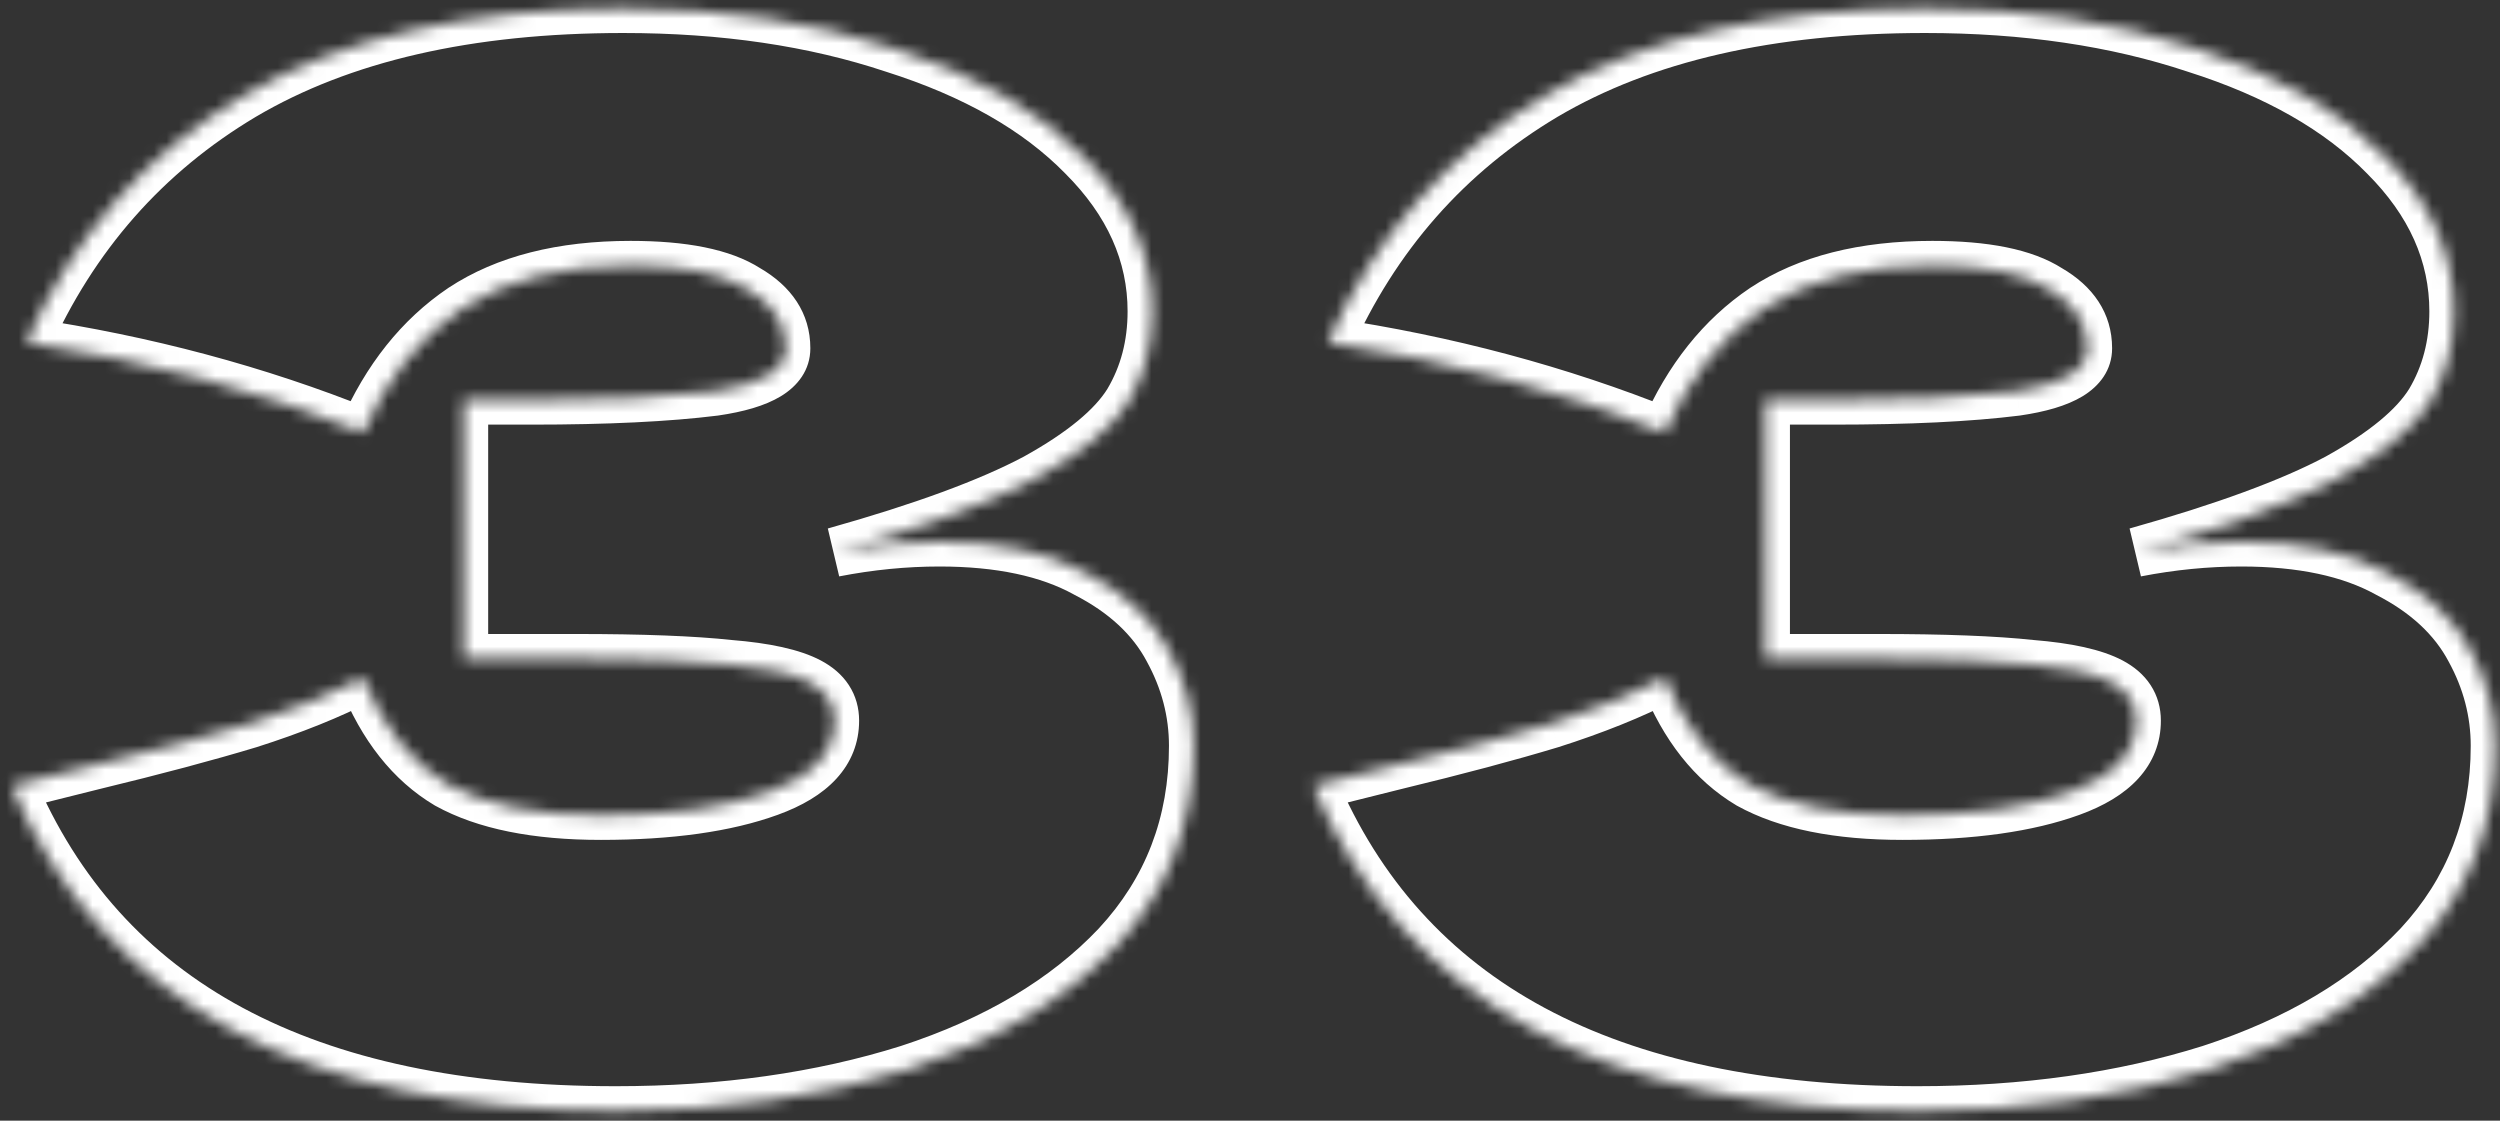 <?xml version="1.0" encoding="UTF-8"?> <svg xmlns="http://www.w3.org/2000/svg" width="203" height="91" viewBox="0 0 203 91" fill="none"><rect x="0" y="0" width="203" height="91" fill="#333333" stroke="none"/><mask id="path-1-inside-1_215_17" fill="white"><path d="M67.76 44.84C70.64 44.28 73.48 44 76.28 44C81.16 44 85.12 44.84 88.16 46.52C91.28 48.12 93.52 50.2 94.88 52.76C96.24 55.24 96.92 57.84 96.92 60.56C96.92 66.88 94.84 72.28 90.68 76.76C86.52 81.16 80.88 84.52 73.76 86.84C66.64 89.08 58.72 90.2 50 90.2C24.72 90.2 8.36 81.4 0.92 63.8L7.64 62.12C12.6 60.92 16.8 59.8 20.24 58.76C23.76 57.64 26.84 56.4 29.48 55.04C31.08 59.04 33.36 61.92 36.32 63.68C39.36 65.36 43.52 66.2 48.8 66.2C54.4 66.2 58.96 65.56 62.48 64.28C66 63 67.76 61.08 67.76 58.52C67.76 57.16 67.08 56.12 65.72 55.4C64.36 54.68 62.2 54.2 59.24 53.96C56.28 53.64 52.12 53.48 46.76 53.48H37.64V32.48H43.16C49.24 32.48 54.2 32.24 58.04 31.76C61.88 31.2 63.8 30.04 63.8 28.28C63.8 26.28 62.76 24.68 60.68 23.48C58.68 22.2 55.52 21.56 51.2 21.56C45.6 21.56 41.04 22.72 37.52 25.04C34.08 27.36 31.4 30.72 29.48 35.12C20.92 31.68 11.8 29.24 2.12 27.8C5.96 19.16 11.84 12.48 19.76 7.76C27.76 3.04 38.04 0.68 50.6 0.68C58.76 0.68 66.08 1.76 72.56 3.92C79.12 6 84.24 8.92 87.92 12.68C91.68 16.44 93.56 20.64 93.56 25.28C93.56 28 92.92 30.44 91.64 32.6C90.36 34.68 87.84 36.76 84.08 38.84C80.32 40.84 74.88 42.84 67.76 44.84ZM173.463 44.84C176.343 44.28 179.183 44 181.983 44C186.863 44 190.823 44.84 193.863 46.52C196.983 48.12 199.223 50.2 200.583 52.76C201.943 55.24 202.623 57.84 202.623 60.56C202.623 66.88 200.543 72.28 196.383 76.76C192.223 81.16 186.583 84.52 179.463 86.84C172.343 89.08 164.423 90.2 155.703 90.2C130.423 90.2 114.063 81.4 106.623 63.8L113.343 62.12C118.303 60.92 122.503 59.8 125.943 58.76C129.463 57.64 132.543 56.4 135.183 55.04C136.783 59.04 139.063 61.92 142.023 63.68C145.063 65.36 149.223 66.2 154.503 66.2C160.103 66.2 164.663 65.56 168.183 64.28C171.703 63 173.463 61.08 173.463 58.52C173.463 57.16 172.783 56.12 171.423 55.4C170.063 54.68 167.903 54.2 164.943 53.96C161.983 53.64 157.823 53.48 152.463 53.48H143.343V32.48H148.863C154.943 32.48 159.903 32.24 163.743 31.76C167.583 31.2 169.503 30.04 169.503 28.28C169.503 26.28 168.463 24.68 166.383 23.48C164.383 22.2 161.223 21.56 156.903 21.56C151.303 21.56 146.743 22.72 143.223 25.04C139.783 27.36 137.103 30.72 135.183 35.12C126.623 31.68 117.503 29.24 107.823 27.8C111.663 19.16 117.543 12.48 125.463 7.76C133.463 3.04 143.743 0.68 156.303 0.68C164.463 0.68 171.783 1.76 178.263 3.92C184.823 6 189.943 8.92 193.623 12.68C197.383 16.44 199.263 20.64 199.263 25.28C199.263 28 198.623 30.44 197.343 32.6C196.063 34.68 193.543 36.76 189.783 38.84C186.023 40.84 180.583 42.84 173.463 44.84Z"></path></mask><path d="M67.76 44.84L67.219 42.914L68.142 46.803L67.76 44.84ZM88.16 46.52L87.193 48.27L87.22 48.285L87.247 48.3L88.16 46.52ZM94.88 52.76L93.114 53.698L93.12 53.71L93.126 53.722L94.88 52.76ZM90.68 76.76L92.133 78.134L92.139 78.127L92.146 78.121L90.68 76.76ZM73.76 86.84L74.36 88.748L74.37 88.745L74.38 88.742L73.76 86.84ZM0.92 63.8L0.435 61.86L-1.832 62.426L-0.922 64.579L0.92 63.8ZM7.64 62.12L7.17 60.176L7.162 60.178L7.155 60.18L7.64 62.12ZM20.24 58.76L20.819 60.674L20.833 60.67L20.846 60.666L20.24 58.76ZM29.48 55.04L31.337 54.297L30.52 52.255L28.564 53.262L29.48 55.04ZM36.32 63.68L35.298 65.399L35.325 65.415L35.353 65.43L36.32 63.68ZM62.48 64.28L61.797 62.4L61.797 62.4L62.48 64.28ZM65.72 55.4L64.784 57.168L64.784 57.168L65.72 55.4ZM59.24 53.96L59.025 55.948L59.052 55.951L59.078 55.953L59.24 53.96ZM37.64 53.48H35.64V55.48H37.64V53.48ZM37.64 32.48V30.48H35.64V32.48H37.64ZM58.04 31.76L58.288 33.745L58.308 33.742L58.329 33.739L58.04 31.76ZM60.68 23.48L59.602 25.165L59.641 25.189L59.681 25.212L60.68 23.48ZM37.52 25.04L36.419 23.37L36.41 23.376L36.402 23.382L37.52 25.04ZM29.48 35.12L28.734 36.976L30.536 37.7L31.313 35.92L29.48 35.12ZM2.12 27.8L0.292 26.988L-0.776 29.391L1.826 29.778L2.12 27.8ZM19.76 7.76L18.744 6.037L18.736 6.042L19.76 7.76ZM72.56 3.92L71.927 5.817L71.942 5.822L71.956 5.826L72.56 3.92ZM87.92 12.68L86.491 14.079L86.498 14.087L86.506 14.094L87.92 12.68ZM91.64 32.6L93.343 33.648L93.352 33.634L93.361 33.62L91.64 32.6ZM84.08 38.84L85.019 40.606L85.034 40.598L85.048 40.59L84.08 38.84ZM68.142 46.803C70.902 46.267 73.614 46 76.28 46V42C73.346 42 70.378 42.294 67.378 42.877L68.142 46.803ZM76.28 46C80.951 46 84.545 46.807 87.193 48.27L89.127 44.77C85.695 42.873 81.369 42 76.28 42V46ZM87.247 48.3C90.081 49.753 91.983 51.569 93.114 53.698L96.646 51.822C95.057 48.831 92.479 46.487 89.073 44.74L87.247 48.3ZM93.126 53.722C94.331 55.919 94.92 58.19 94.92 60.56H98.92C98.92 57.49 98.149 54.561 96.634 51.798L93.126 53.722ZM94.92 60.56C94.92 66.394 93.018 71.303 89.214 75.399L92.146 78.121C96.662 73.257 98.92 67.366 98.92 60.56H94.92ZM89.227 75.386C85.344 79.492 80.017 82.698 73.14 84.938L74.38 88.742C81.743 86.342 87.696 82.828 92.133 78.134L89.227 75.386ZM73.16 84.932C66.263 87.102 58.55 88.2 50 88.2V92.2C58.89 92.2 67.016 91.058 74.36 88.748L73.16 84.932ZM50 88.2C37.577 88.2 27.52 86.036 19.717 81.839C11.951 77.661 6.31 71.414 2.762 63.021L-0.922 64.579C2.97 73.786 9.229 80.739 17.823 85.361C26.38 89.964 37.143 92.2 50 92.2V88.2ZM1.405 65.74L8.125 64.06L7.155 60.18L0.435 61.86L1.405 65.74ZM8.11 64.064C13.093 62.858 17.331 61.729 20.819 60.674L19.661 56.846C16.268 57.871 12.107 58.982 7.17 60.176L8.11 64.064ZM20.846 60.666C24.448 59.52 27.636 58.24 30.396 56.818L28.564 53.262C26.044 54.56 23.072 55.76 19.634 56.854L20.846 60.666ZM27.623 55.783C29.345 60.087 31.873 63.363 35.298 65.399L37.342 61.961C34.847 60.477 32.815 57.993 31.337 54.297L27.623 55.783ZM35.353 65.43C38.804 67.338 43.343 68.2 48.8 68.2V64.2C43.697 64.2 39.916 63.382 37.287 61.929L35.353 65.43ZM48.8 68.2C54.529 68.2 59.344 67.548 63.163 66.16L61.797 62.4C58.576 63.572 54.271 64.2 48.8 64.2V68.2ZM63.163 66.16C65.102 65.455 66.743 64.509 67.914 63.231C69.126 61.91 69.76 60.31 69.76 58.52H65.76C65.76 59.29 65.514 59.93 64.966 60.529C64.377 61.171 63.378 61.825 61.797 62.4L63.163 66.16ZM69.76 58.52C69.76 57.489 69.497 56.502 68.924 55.626C68.36 54.762 67.564 54.114 66.656 53.632L64.784 57.168C65.236 57.407 65.46 57.638 65.576 57.815C65.683 57.978 65.76 58.191 65.76 58.52H69.76ZM66.656 53.632C64.924 52.715 62.427 52.212 59.402 51.967L59.078 55.953C61.973 56.188 63.796 56.645 64.784 57.168L66.656 53.632ZM59.455 51.972C56.389 51.64 52.145 51.48 46.76 51.48V55.48C52.095 55.48 56.172 55.64 59.025 55.948L59.455 51.972ZM46.76 51.48H37.64V55.48H46.76V51.48ZM39.64 53.48V32.48H35.64V53.48H39.64ZM37.64 34.48H43.16V30.48H37.64V34.48ZM43.16 34.48C49.282 34.48 54.333 34.239 58.288 33.745L57.792 29.775C54.067 30.241 49.198 30.48 43.16 30.48V34.48ZM58.329 33.739C60.348 33.445 62.097 32.965 63.394 32.182C64.765 31.354 65.8 30.056 65.8 28.28H61.8C61.8 28.332 61.793 28.352 61.769 28.389C61.733 28.444 61.62 28.58 61.326 28.758C60.703 29.134 59.572 29.515 57.751 29.781L58.329 33.739ZM65.8 28.28C65.8 25.411 64.232 23.22 61.679 21.748L59.681 25.212C61.288 26.14 61.8 27.149 61.8 28.28H65.8ZM61.758 21.796C59.267 20.201 55.633 19.56 51.2 19.56V23.56C55.407 23.56 58.093 24.199 59.602 25.165L61.758 21.796ZM51.2 19.56C45.335 19.56 40.357 20.775 36.419 23.37L38.621 26.71C41.723 24.665 45.865 23.56 51.2 23.56V19.56ZM36.402 23.382C32.6 25.946 29.695 29.628 27.647 34.32L31.313 35.92C33.105 31.812 35.56 28.774 38.638 26.698L36.402 23.382ZM30.226 33.264C21.512 29.762 12.24 27.283 2.414 25.822L1.826 29.778C11.36 31.197 20.328 33.597 28.734 36.976L30.226 33.264ZM3.948 28.612C7.624 20.34 13.229 13.981 20.784 9.478L18.736 6.042C10.451 10.979 4.296 17.98 0.292 26.988L3.948 28.612ZM20.776 9.483C28.378 4.997 38.276 2.68 50.6 2.68V-1.32C37.804 -1.32 27.142 1.083 18.744 6.037L20.776 9.483ZM50.6 2.68C58.586 2.68 65.687 3.737 71.927 5.817L73.192 2.023C66.473 -0.217 58.934 -1.32 50.6 -1.32V2.68ZM71.956 5.826C78.296 7.837 83.1 10.614 86.491 14.079L89.349 11.281C85.38 7.226 79.944 4.163 73.165 2.014L71.956 5.826ZM86.506 14.094C89.95 17.539 91.56 21.249 91.56 25.28H95.56C95.56 20.031 93.41 15.341 89.334 11.266L86.506 14.094ZM91.56 25.28C91.56 27.672 91.001 29.755 89.919 31.58L93.361 33.62C94.839 31.125 95.56 28.328 95.56 25.28H91.56ZM89.937 31.552C88.927 33.192 86.768 35.067 83.112 37.09L85.048 40.59C88.912 38.453 91.793 36.168 93.343 33.648L89.937 31.552ZM83.141 37.074C79.567 38.975 74.286 40.929 67.219 42.914L68.301 46.766C75.474 44.751 81.073 42.705 85.019 40.606L83.141 37.074ZM173.463 44.84L172.922 42.914L173.845 46.803L173.463 44.84ZM193.863 46.52L192.896 48.27L192.923 48.285L192.95 48.3L193.863 46.52ZM200.583 52.76L198.817 53.698L198.823 53.71L198.83 53.722L200.583 52.76ZM196.383 76.76L197.836 78.134L197.843 78.127L197.849 78.121L196.383 76.76ZM179.463 86.84L180.063 88.748L180.073 88.745L180.083 88.742L179.463 86.84ZM106.623 63.8L106.138 61.86L103.871 62.426L104.781 64.579L106.623 63.8ZM113.343 62.12L112.873 60.176L112.865 60.178L112.858 60.18L113.343 62.12ZM125.943 58.76L126.522 60.674L126.536 60.67L126.55 60.666L125.943 58.76ZM135.183 55.04L137.04 54.297L136.223 52.255L134.267 53.262L135.183 55.04ZM142.023 63.68L141.001 65.399L141.028 65.415L141.056 65.43L142.023 63.68ZM168.183 64.28L167.5 62.4L167.5 62.4L168.183 64.28ZM171.423 55.4L170.487 57.168L170.487 57.168L171.423 55.4ZM164.943 53.96L164.728 55.948L164.755 55.951L164.781 55.953L164.943 53.96ZM143.343 53.48H141.343V55.48H143.343V53.48ZM143.343 32.48V30.48H141.343V32.48H143.343ZM163.743 31.76L163.991 33.745L164.011 33.742L164.032 33.739L163.743 31.76ZM166.383 23.48L165.305 25.165L165.344 25.189L165.384 25.212L166.383 23.48ZM143.223 25.04L142.123 23.37L142.114 23.376L142.105 23.382L143.223 25.04ZM135.183 35.12L134.437 36.976L136.239 37.7L137.016 35.92L135.183 35.12ZM107.823 27.8L105.996 26.988L104.927 29.391L107.529 29.778L107.823 27.8ZM125.463 7.76L124.447 6.037L124.439 6.042L125.463 7.76ZM178.263 3.92L177.631 5.817L177.645 5.822L177.659 5.826L178.263 3.92ZM193.623 12.68L192.194 14.079L192.201 14.087L192.209 14.094L193.623 12.68ZM197.343 32.6L199.046 33.648L199.055 33.634L199.064 33.62L197.343 32.6ZM189.783 38.84L190.722 40.606L190.737 40.598L190.751 40.59L189.783 38.84ZM173.845 46.803C176.605 46.267 179.317 46 181.983 46V42C179.049 42 176.081 42.294 173.081 42.877L173.845 46.803ZM181.983 46C186.654 46 190.248 46.807 192.896 48.27L194.83 44.77C191.399 42.873 187.072 42 181.983 42V46ZM192.95 48.3C195.784 49.753 197.686 51.569 198.817 53.698L202.349 51.822C200.76 48.831 198.182 46.487 194.776 44.74L192.95 48.3ZM198.83 53.722C200.035 55.919 200.623 58.19 200.623 60.56H204.623C204.623 57.49 203.852 54.561 202.337 51.798L198.83 53.722ZM200.623 60.56C200.623 66.394 198.721 71.303 194.918 75.399L197.849 78.121C202.365 73.257 204.623 67.366 204.623 60.56H200.623ZM194.93 75.386C191.048 79.492 185.72 82.698 178.844 84.938L180.083 88.742C187.446 86.342 193.399 82.828 197.836 78.134L194.93 75.386ZM178.863 84.932C171.967 87.102 164.253 88.2 155.703 88.2V92.2C164.593 92.2 172.72 91.058 180.063 88.748L178.863 84.932ZM155.703 88.2C143.28 88.2 133.223 86.036 125.421 81.839C117.654 77.661 112.013 71.414 108.465 63.021L104.781 64.579C108.673 73.786 114.932 80.739 123.526 85.361C132.083 89.964 142.846 92.2 155.703 92.2V88.2ZM107.108 65.74L113.828 64.06L112.858 60.18L106.138 61.86L107.108 65.74ZM113.813 64.064C118.796 62.858 123.035 61.729 126.522 60.674L125.364 56.846C121.972 57.871 117.81 58.982 112.873 60.176L113.813 64.064ZM126.55 60.666C130.152 59.52 133.339 58.24 136.099 56.818L134.267 53.262C131.747 54.56 128.775 55.76 125.337 56.854L126.55 60.666ZM133.326 55.783C135.048 60.087 137.577 63.363 141.001 65.399L143.045 61.961C140.55 60.477 138.518 57.993 137.04 54.297L133.326 55.783ZM141.056 65.43C144.507 67.338 149.046 68.2 154.503 68.2V64.2C149.4 64.2 145.619 63.382 142.991 61.929L141.056 65.43ZM154.503 68.2C160.232 68.2 165.047 67.548 168.867 66.16L167.5 62.4C164.279 63.572 159.974 64.2 154.503 64.2V68.2ZM168.867 66.16C170.805 65.455 172.446 64.509 173.617 63.231C174.829 61.91 175.463 60.31 175.463 58.52H171.463C171.463 59.29 171.217 59.93 170.669 60.529C170.08 61.171 169.081 61.825 167.5 62.4L168.867 66.16ZM175.463 58.52C175.463 57.489 175.2 56.502 174.627 55.626C174.063 54.762 173.268 54.114 172.359 53.632L170.487 57.168C170.939 57.407 171.164 57.638 171.279 57.815C171.386 57.978 171.463 58.191 171.463 58.52H175.463ZM172.359 53.632C170.627 52.715 168.131 52.212 165.105 51.967L164.781 55.953C167.676 56.188 169.499 56.645 170.487 57.168L172.359 53.632ZM165.158 51.972C162.092 51.64 157.848 51.48 152.463 51.48V55.48C157.798 55.48 161.875 55.64 164.728 55.948L165.158 51.972ZM152.463 51.48H143.343V55.48H152.463V51.48ZM145.343 53.48V32.48H141.343V53.48H145.343ZM143.343 34.48H148.863V30.48H143.343V34.48ZM148.863 34.48C154.985 34.48 160.036 34.239 163.991 33.745L163.495 29.775C159.77 30.241 154.901 30.48 148.863 30.48V34.48ZM164.032 33.739C166.051 33.445 167.8 32.965 169.097 32.182C170.468 31.354 171.503 30.056 171.503 28.28H167.503C167.503 28.332 167.496 28.352 167.472 28.389C167.436 28.444 167.323 28.58 167.029 28.758C166.406 29.134 165.275 29.515 163.455 29.781L164.032 33.739ZM171.503 28.28C171.503 25.411 169.935 23.22 167.383 21.748L165.384 25.212C166.991 26.14 167.503 27.149 167.503 28.28H171.503ZM167.461 21.796C164.97 20.201 161.336 19.56 156.903 19.56V23.56C161.111 23.56 163.796 24.199 165.305 25.165L167.461 21.796ZM156.903 19.56C151.038 19.56 146.06 20.775 142.123 23.37L144.324 26.71C147.426 24.665 151.568 23.56 156.903 23.56V19.56ZM142.105 23.382C138.303 25.946 135.398 29.628 133.35 34.32L137.016 35.92C138.809 31.812 141.263 28.774 144.341 26.698L142.105 23.382ZM135.929 33.264C127.215 29.762 117.943 27.283 108.117 25.822L107.529 29.778C117.063 31.197 126.031 33.597 134.437 36.976L135.929 33.264ZM109.651 28.612C113.327 20.34 118.932 13.981 126.487 9.478L124.439 6.042C116.155 10.979 109.999 17.98 105.996 26.988L109.651 28.612ZM126.479 9.483C134.082 4.997 143.979 2.68 156.303 2.68V-1.32C143.507 -1.32 132.845 1.083 124.447 6.037L126.479 9.483ZM156.303 2.68C164.289 2.68 171.39 3.737 177.631 5.817L178.896 2.023C172.176 -0.217 164.637 -1.32 156.303 -1.32V2.68ZM177.659 5.826C183.999 7.837 188.803 10.614 192.194 14.079L195.052 11.281C191.084 7.226 185.647 4.163 178.868 2.014L177.659 5.826ZM192.209 14.094C195.653 17.539 197.263 21.249 197.263 25.28H201.263C201.263 20.031 199.113 15.341 195.037 11.266L192.209 14.094ZM197.263 25.28C197.263 27.672 196.704 29.755 195.623 31.58L199.064 33.62C200.542 31.125 201.263 28.328 201.263 25.28H197.263ZM195.64 31.552C194.63 33.192 192.471 35.067 188.815 37.09L190.751 40.59C194.615 38.453 197.496 36.168 199.046 33.648L195.64 31.552ZM188.844 37.074C185.27 38.975 179.989 40.929 172.922 42.914L174.004 46.766C181.177 44.751 186.776 42.705 190.722 40.606L188.844 37.074Z" fill="white" mask="url(#path-1-inside-1_215_17)"></path></svg> 